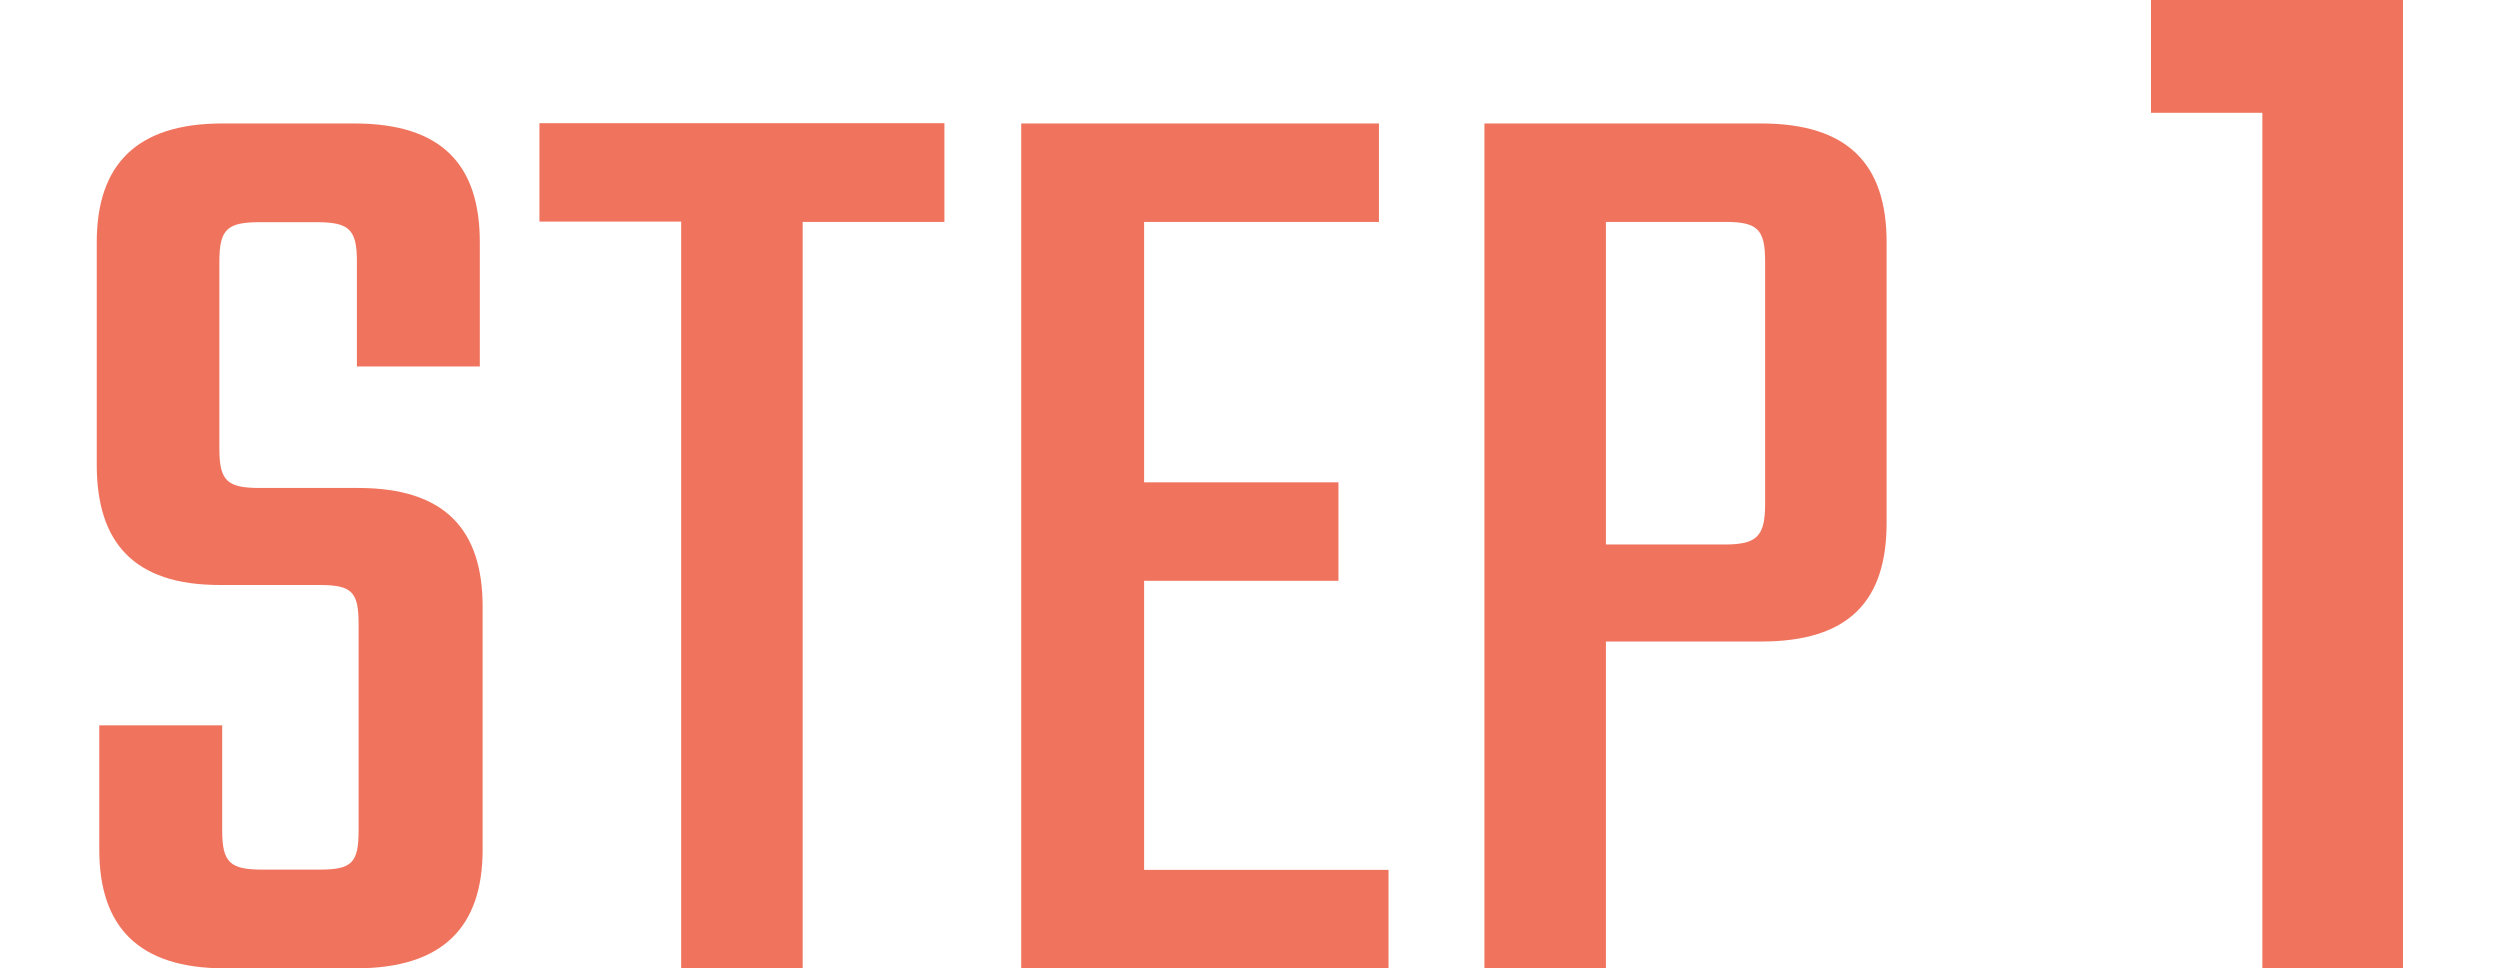 <?xml version="1.0" encoding="UTF-8"?>
<svg id="_レイヤー_1" data-name="レイヤー 1" xmlns="http://www.w3.org/2000/svg" viewBox="0 0 88.89 34.43">
  <defs>
    <style>
      .cls-1 {
        fill: #f0745d;
      }
    </style>
  </defs>
  <path id="_パス_1389" data-name="パス 1389" class="cls-1" d="m12.75,29.53c0,1.15-.24,1.39-1.39,1.39h-2.02c-1.15,0-1.44-.24-1.44-1.39v-3.74H3.53v4.42c0,2.74,1.39,4.22,4.46,4.22h4.66c3.12,0,4.51-1.49,4.51-4.22v-8.64c0-2.74-1.34-4.22-4.42-4.22h-3.5c-1.15,0-1.44-.24-1.44-1.39v-6.67c0-1.15.29-1.39,1.44-1.39h2.01c1.15,0,1.44.24,1.44,1.39v3.74h4.37v-4.42c0-2.74-1.34-4.22-4.46-4.22h-4.7c-3.07,0-4.46,1.49-4.46,4.22v7.92c0,2.74,1.3,4.27,4.37,4.27h3.55c1.15,0,1.39.24,1.39,1.39v7.34ZM33.58,4.38h-14.4v3.5h5.04v26.55h4.32V7.89h5.04v-3.5Zm7.1,26.55v-10.28h6.91v-3.5h-6.91V7.89h8.35v-3.5h-12.72v30.04h13.06v-3.5h-8.69Zm22.08-13.01c0,1.15-.29,1.44-1.44,1.44h-4.22V7.89h4.22c1.15,0,1.44.24,1.44,1.39v8.64Zm-9.98-13.54v30.05h4.32v-11.62h5.52c3.12,0,4.46-1.44,4.46-4.22v-9.98c0-2.74-1.34-4.22-4.46-4.22h-9.84ZM85.45,0h-8.97v4.01h3.96v30.42h5V0Z"/>
</svg>